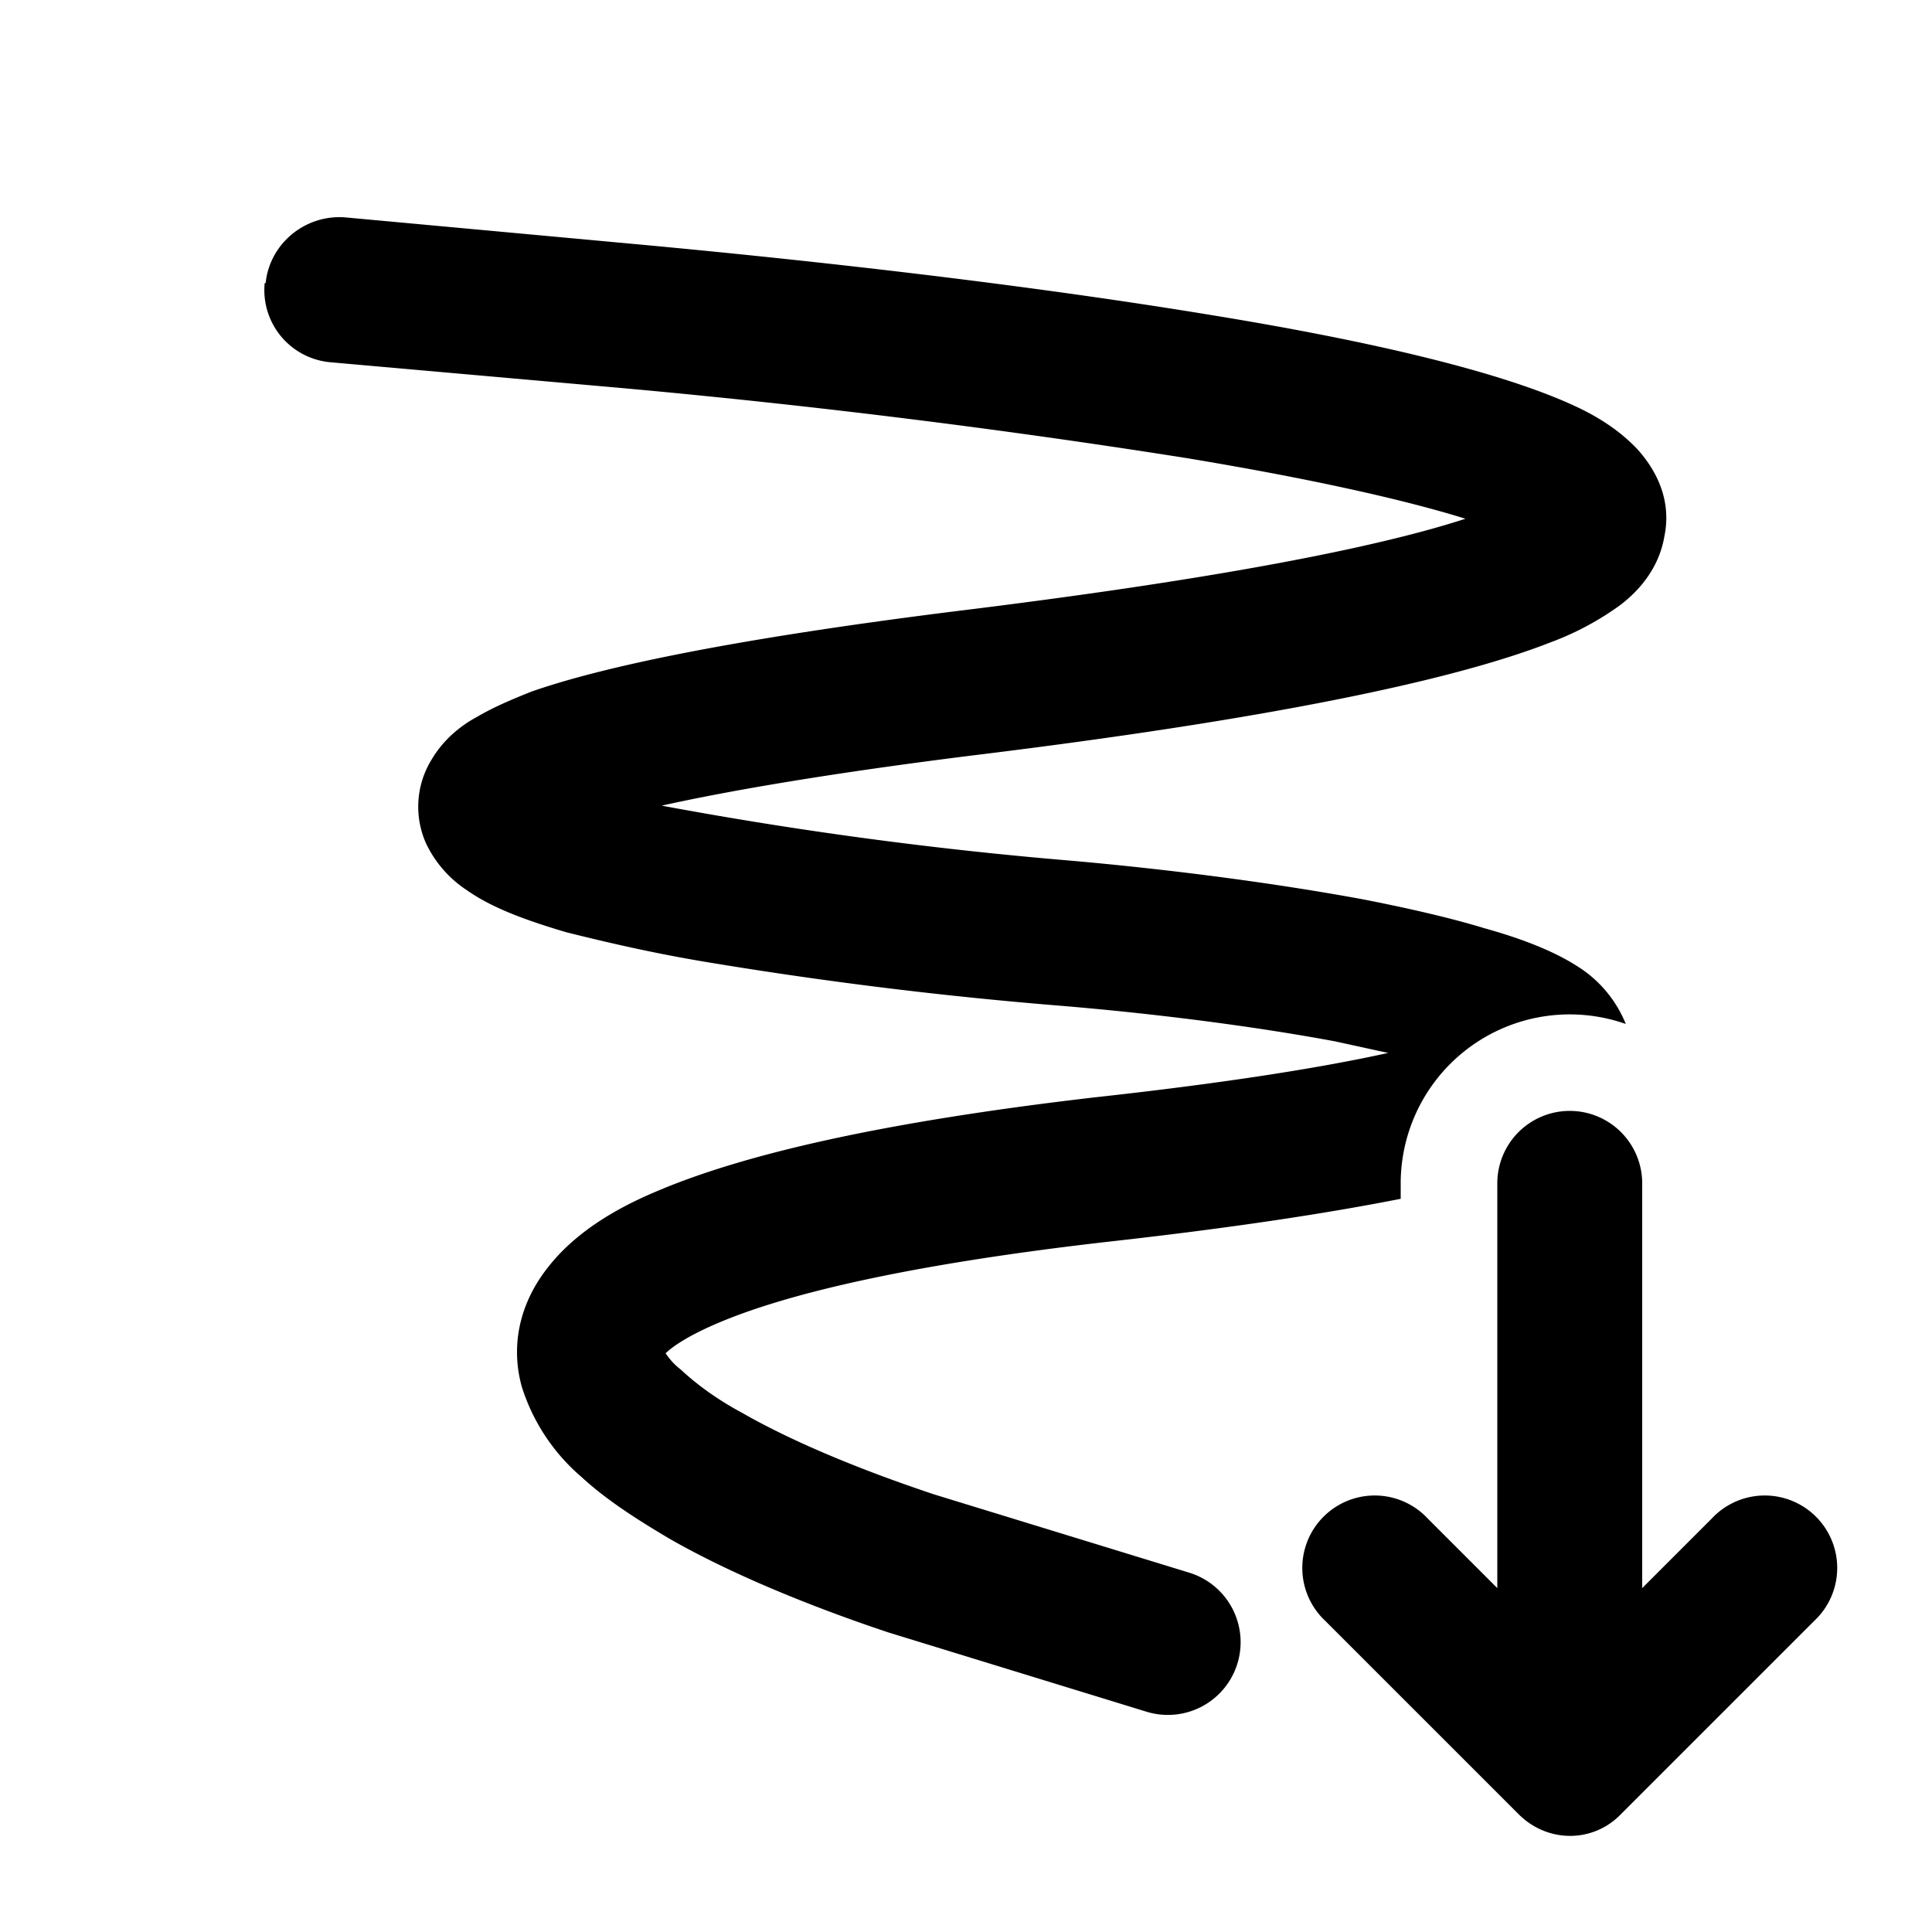 <svg width="20" height="20" viewBox="0 0 20 20" xmlns="http://www.w3.org/2000/svg"><path d="M2.75 2.93c.04-.4.4-.71.82-.68l3.04.28c2.16.2 4.22.45 5.92.73 1.66.27 3.08.6 3.85.98.2.1.4.23.57.41.18.2.36.51.28.9-.06.36-.3.6-.48.73a3 3 0 0 1-.7.37c-1.02.4-2.95.8-5.98 1.17-1.44.18-2.5.36-3.22.52a42.44 42.44 0 0 0 4.24.57c1.02.09 2.1.23 3.02.4.46.09.9.19 1.26.3.36.1.71.23.97.4a1.26 1.26 0 0 1 .49.59 1.75 1.75 0 0 0-2.33 1.65v.16c-.76.15-1.74.3-2.99.44-2.12.24-3.4.55-4.11.86-.3.13-.45.24-.51.3.03.04.07.1.16.17.15.14.36.3.64.45.56.32 1.29.61 1.98.84l2.64.81a.75.75 0 1 1-.44 1.44L9.2 16.9c-.75-.25-1.58-.58-2.25-.96-.34-.2-.67-.41-.93-.65a2.03 2.03 0 0 1-.62-.94c-.12-.44-.01-.88.28-1.24.26-.33.65-.58 1.1-.77.93-.4 2.4-.73 4.55-.98 1.37-.15 2.36-.31 3.04-.46l-.55-.12c-.86-.16-1.89-.29-2.86-.37a43.94 43.94 0 0 1-3.7-.46c-.53-.09-1-.2-1.4-.3-.37-.11-.75-.24-1.02-.43a1.19 1.19 0 0 1-.43-.49.93.93 0 0 1 .06-.87c.13-.22.32-.36.47-.44.17-.1.36-.18.56-.26.8-.28 2.22-.56 4.37-.83 2.7-.33 4.38-.66 5.3-.96-.64-.2-1.63-.42-2.9-.63a88.96 88.96 0 0 0-5.8-.72l-3.05-.27a.75.75 0 0 1-.68-.82ZM17 12.25a.75.75 0 0 0-1.5 0v4.19l-.72-.72a.75.75 0 1 0-1.06 1.06l2 2c.3.3.77.3 1.06 0l2-2a.75.75 0 1 0-1.06-1.06l-.72.72v-4.19Z"/></svg>